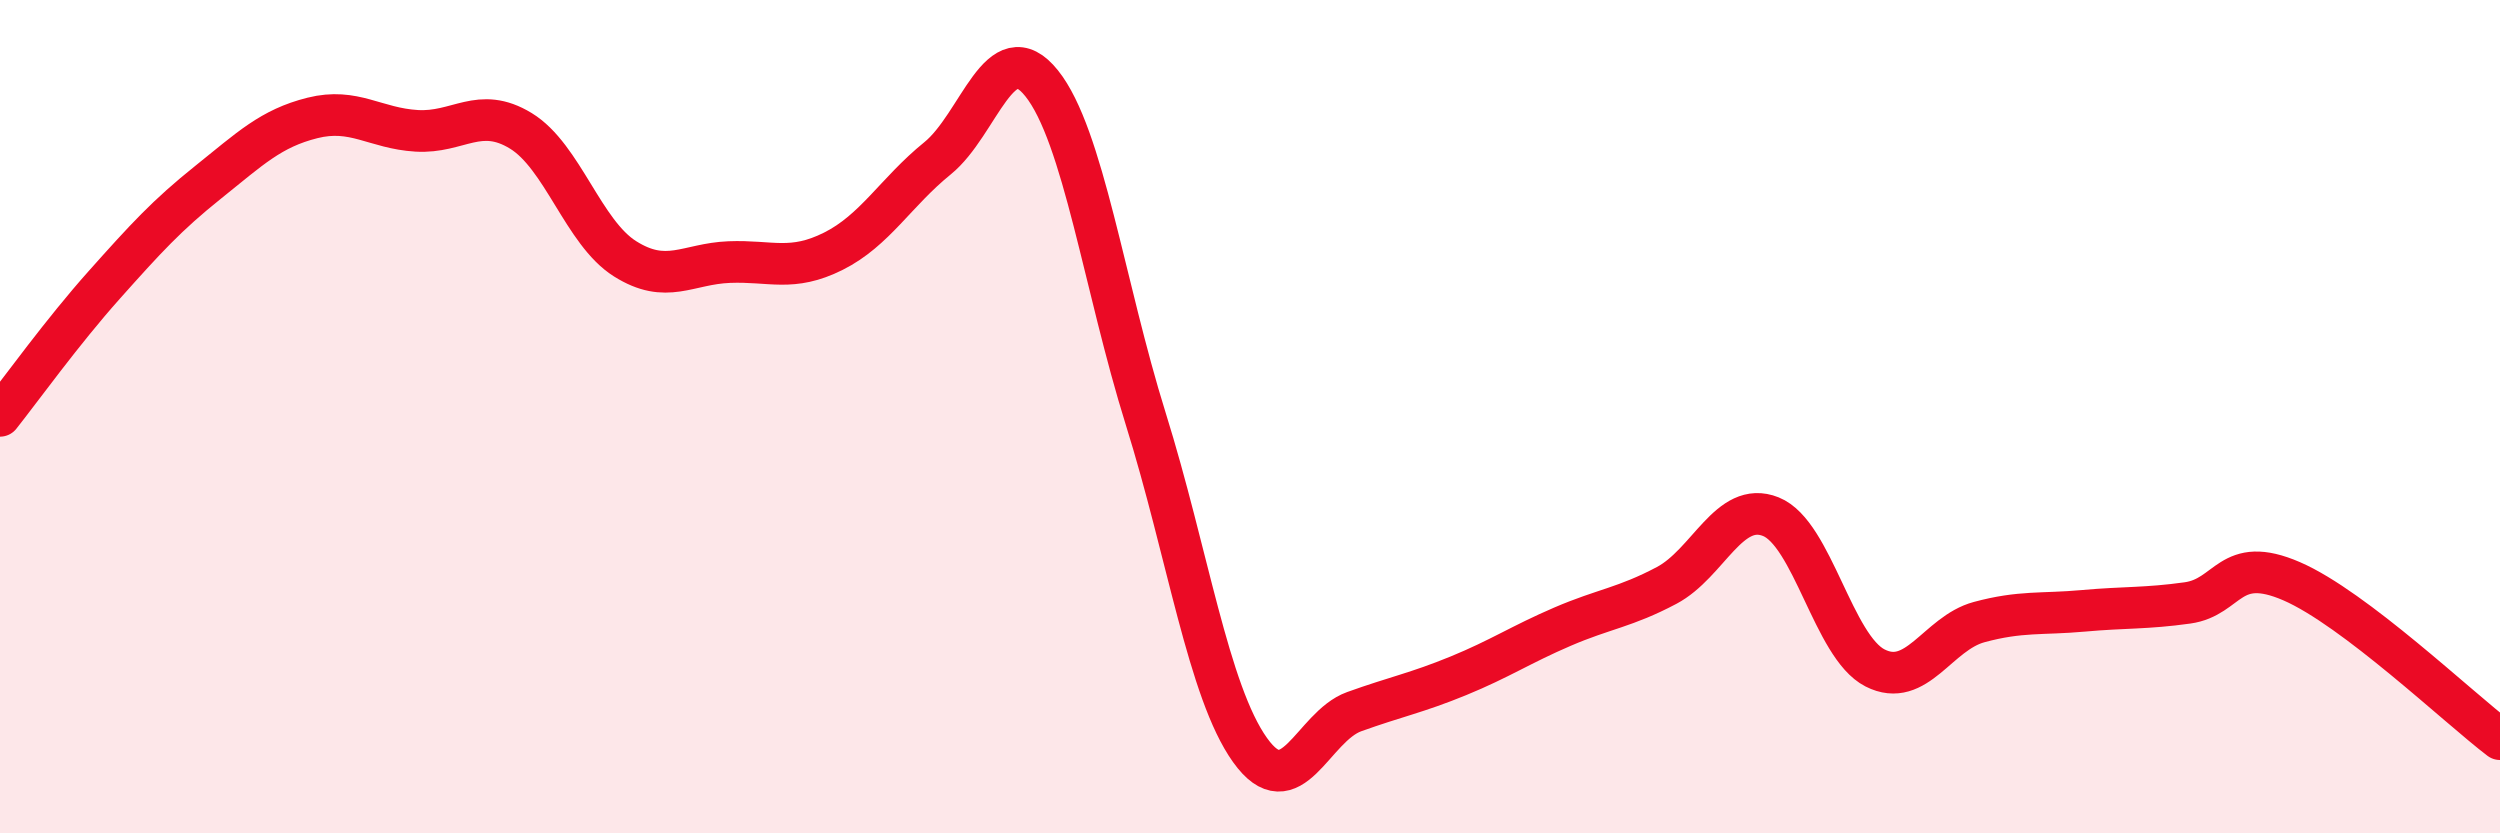 
    <svg width="60" height="20" viewBox="0 0 60 20" xmlns="http://www.w3.org/2000/svg">
      <path
        d="M 0,9.98 C 0.5,9.35 1.5,7.96 2.5,6.84 C 3.5,5.72 4,5.17 5,4.37 C 6,3.57 6.5,3.08 7.5,2.83 C 8.5,2.58 9,3.08 10,3.14 C 11,3.2 11.5,2.53 12.5,3.14 C 13.5,3.75 14,5.58 15,6.21 C 16,6.84 16.5,6.33 17.5,6.29 C 18.5,6.25 19,6.53 20,6.03 C 21,5.53 21.5,4.61 22.5,3.8 C 23.5,2.99 24,0.75 25,2 C 26,3.25 26.5,6.86 27.5,10.06 C 28.5,13.26 29,16.6 30,18 C 31,19.4 31.5,17.44 32.5,17.08 C 33.5,16.72 34,16.63 35,16.22 C 36,15.81 36.5,15.47 37.5,15.04 C 38.5,14.61 39,14.58 40,14.05 C 41,13.52 41.5,12 42.5,12.4 C 43.5,12.8 44,15.52 45,16.03 C 46,16.54 46.5,15.2 47.5,14.93 C 48.5,14.66 49,14.75 50,14.66 C 51,14.57 51.5,14.61 52.5,14.47 C 53.5,14.33 53.5,13.3 55,13.95 C 56.5,14.6 59,16.98 60,17.74L60 20L0 20Z"
        fill="#EB0A25"
        opacity="0.1"
        stroke-linecap="round"
        stroke-linejoin="round"
      />
      <path
        d="M 0,9.98 C 0.5,9.35 1.5,7.96 2.5,6.84 C 3.5,5.72 4,5.17 5,4.37 C 6,3.57 6.5,3.08 7.5,2.83 C 8.5,2.58 9,3.08 10,3.14 C 11,3.2 11.5,2.53 12.5,3.14 C 13.5,3.75 14,5.58 15,6.21 C 16,6.84 16.5,6.33 17.5,6.29 C 18.5,6.25 19,6.53 20,6.03 C 21,5.53 21.5,4.61 22.5,3.8 C 23.5,2.99 24,0.75 25,2 C 26,3.25 26.5,6.86 27.5,10.06 C 28.5,13.26 29,16.6 30,18 C 31,19.4 31.5,17.44 32.5,17.08 C 33.5,16.72 34,16.63 35,16.22 C 36,15.81 36.5,15.47 37.5,15.04 C 38.5,14.61 39,14.58 40,14.05 C 41,13.52 41.5,12 42.5,12.4 C 43.5,12.8 44,15.52 45,16.03 C 46,16.54 46.5,15.2 47.5,14.93 C 48.5,14.66 49,14.75 50,14.66 C 51,14.57 51.5,14.61 52.5,14.47 C 53.5,14.33 53.5,13.3 55,13.95 C 56.5,14.6 59,16.98 60,17.74"
        stroke="#EB0A25"
        stroke-width="1"
        fill="none"
        stroke-linecap="round"
        stroke-linejoin="round"
      />
    </svg>
  